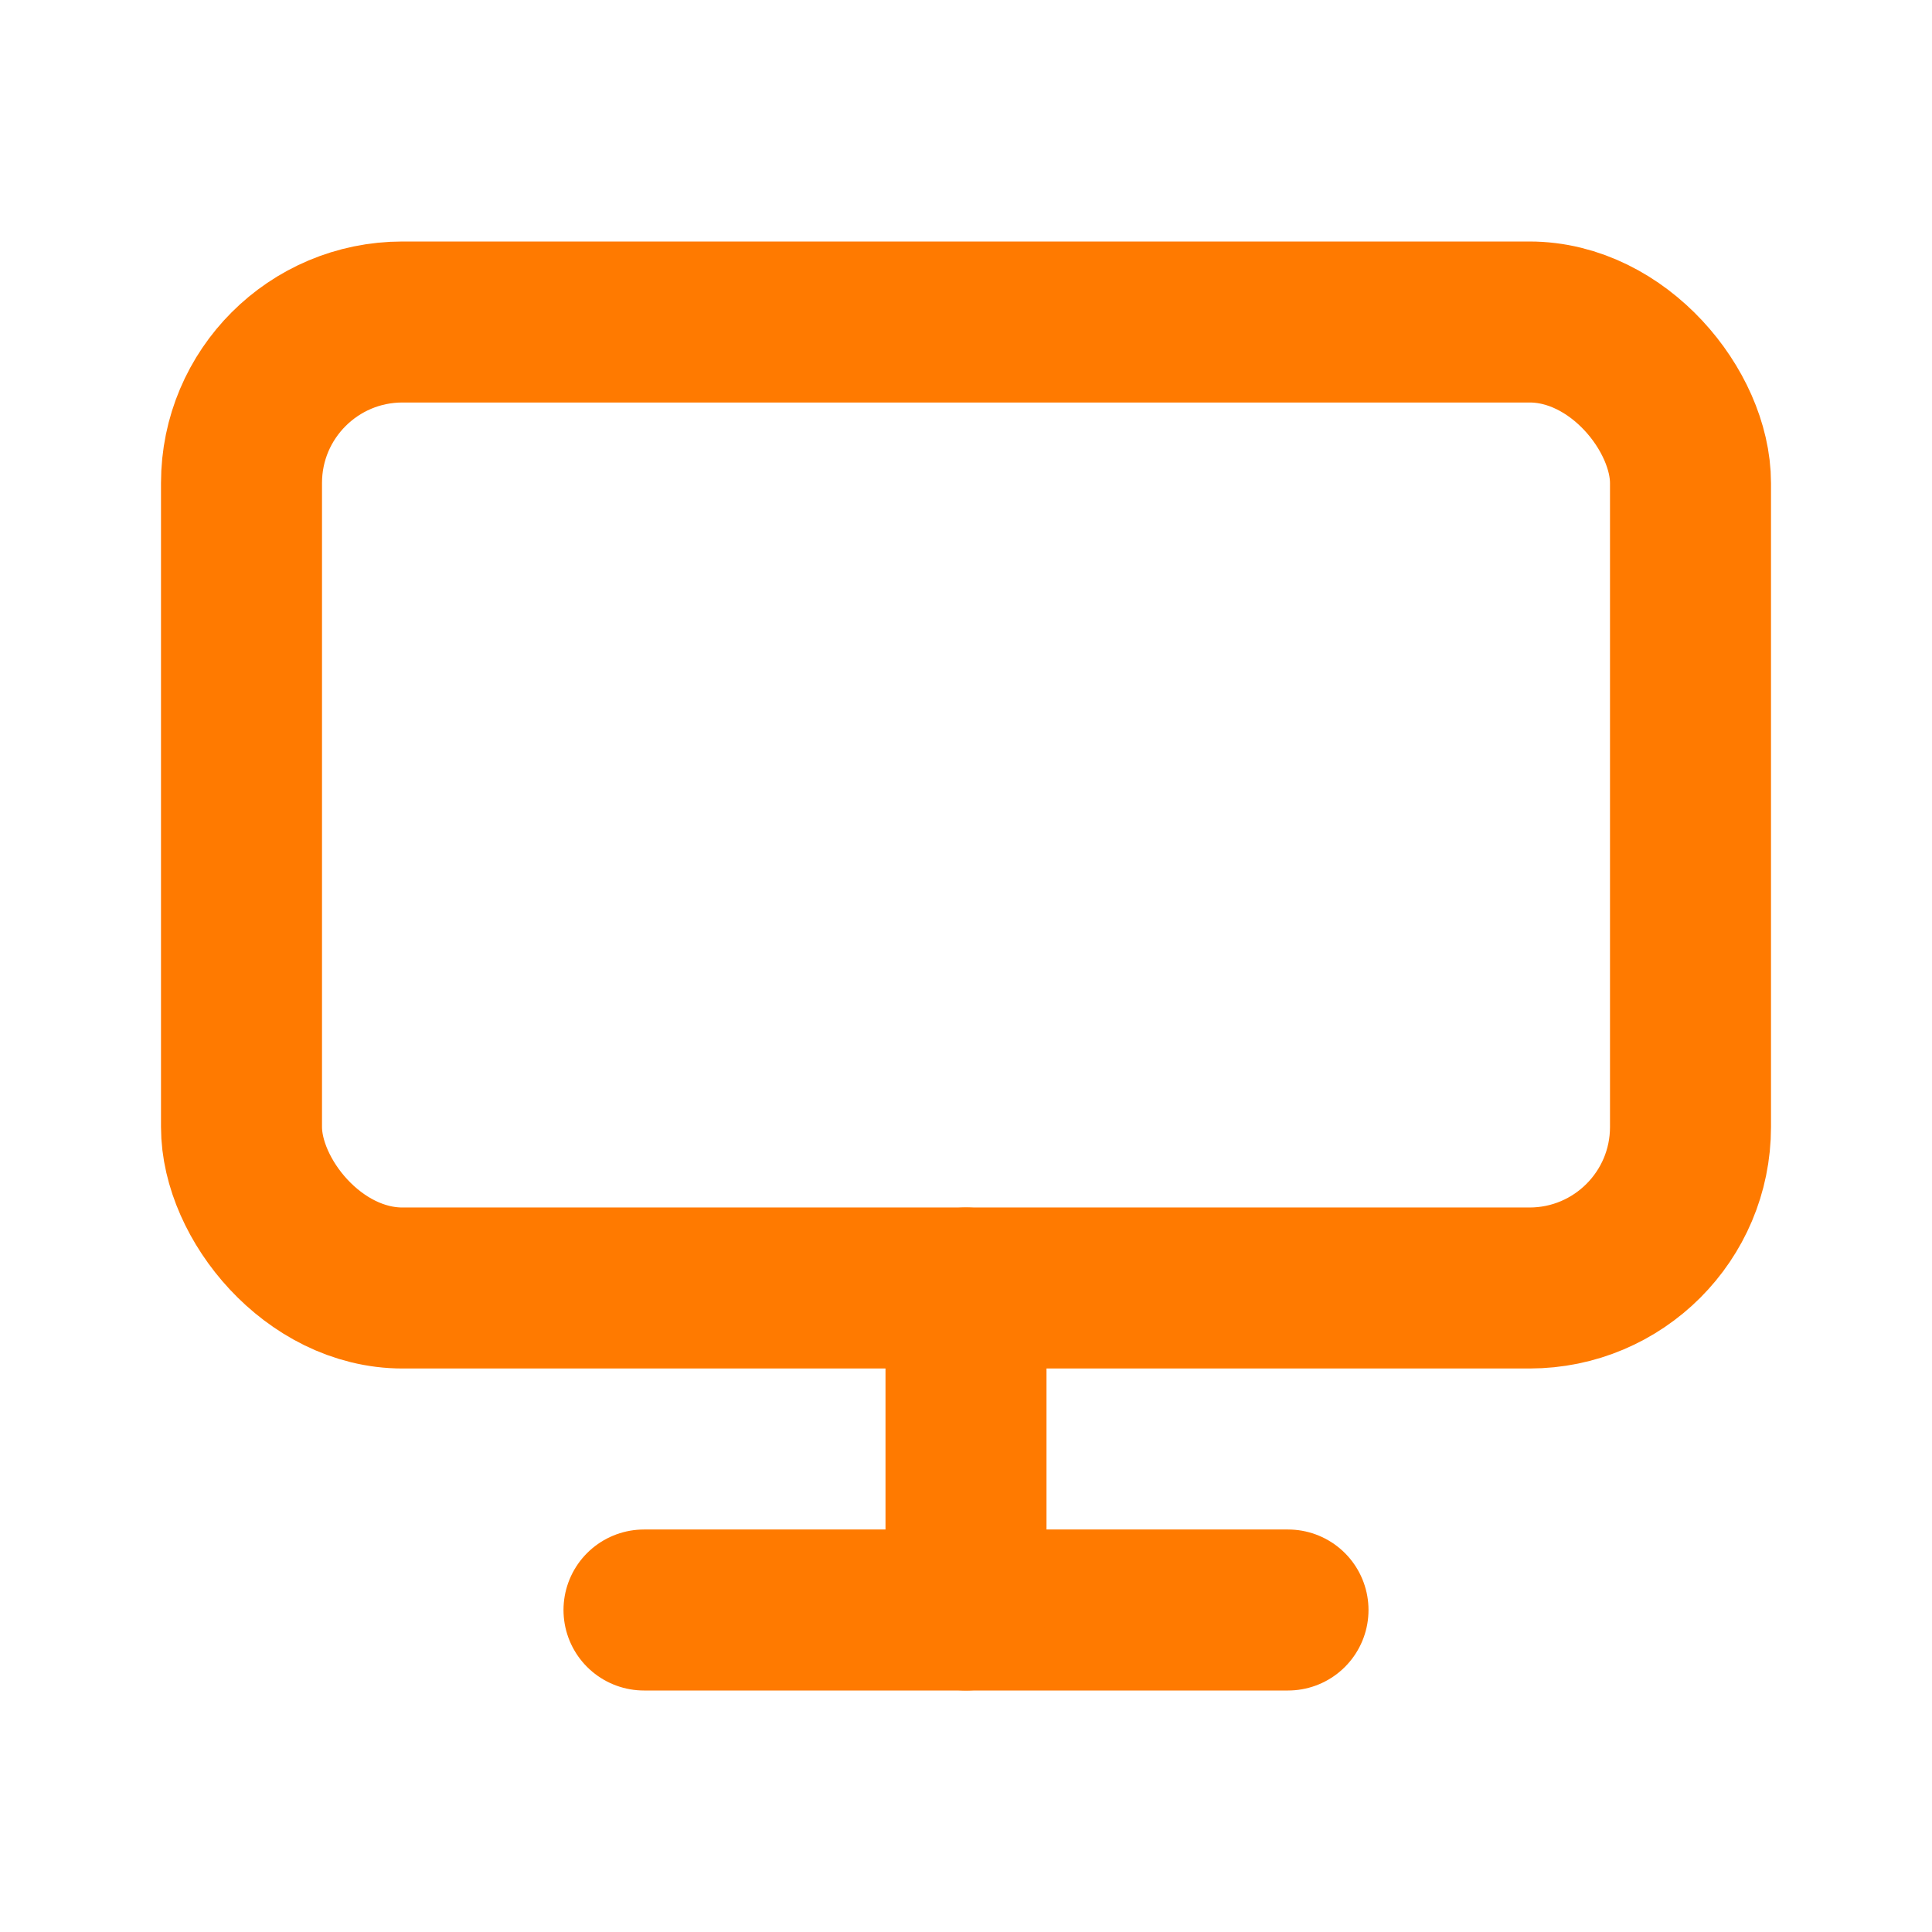 <svg xmlns="http://www.w3.org/2000/svg" width="24" height="24" viewBox="0 0 24 24" fill="none" stroke="#ff7a00" stroke-width="2" stroke-linecap="round" stroke-linejoin="round">
  <rect x="3" y="4" width="18" height="12" rx="2" ry="2"/>
  <line x1="8" y1="20" x2="16" y2="20"/>
  <line x1="12" y1="16" x2="12" y2="20"/>
</svg>